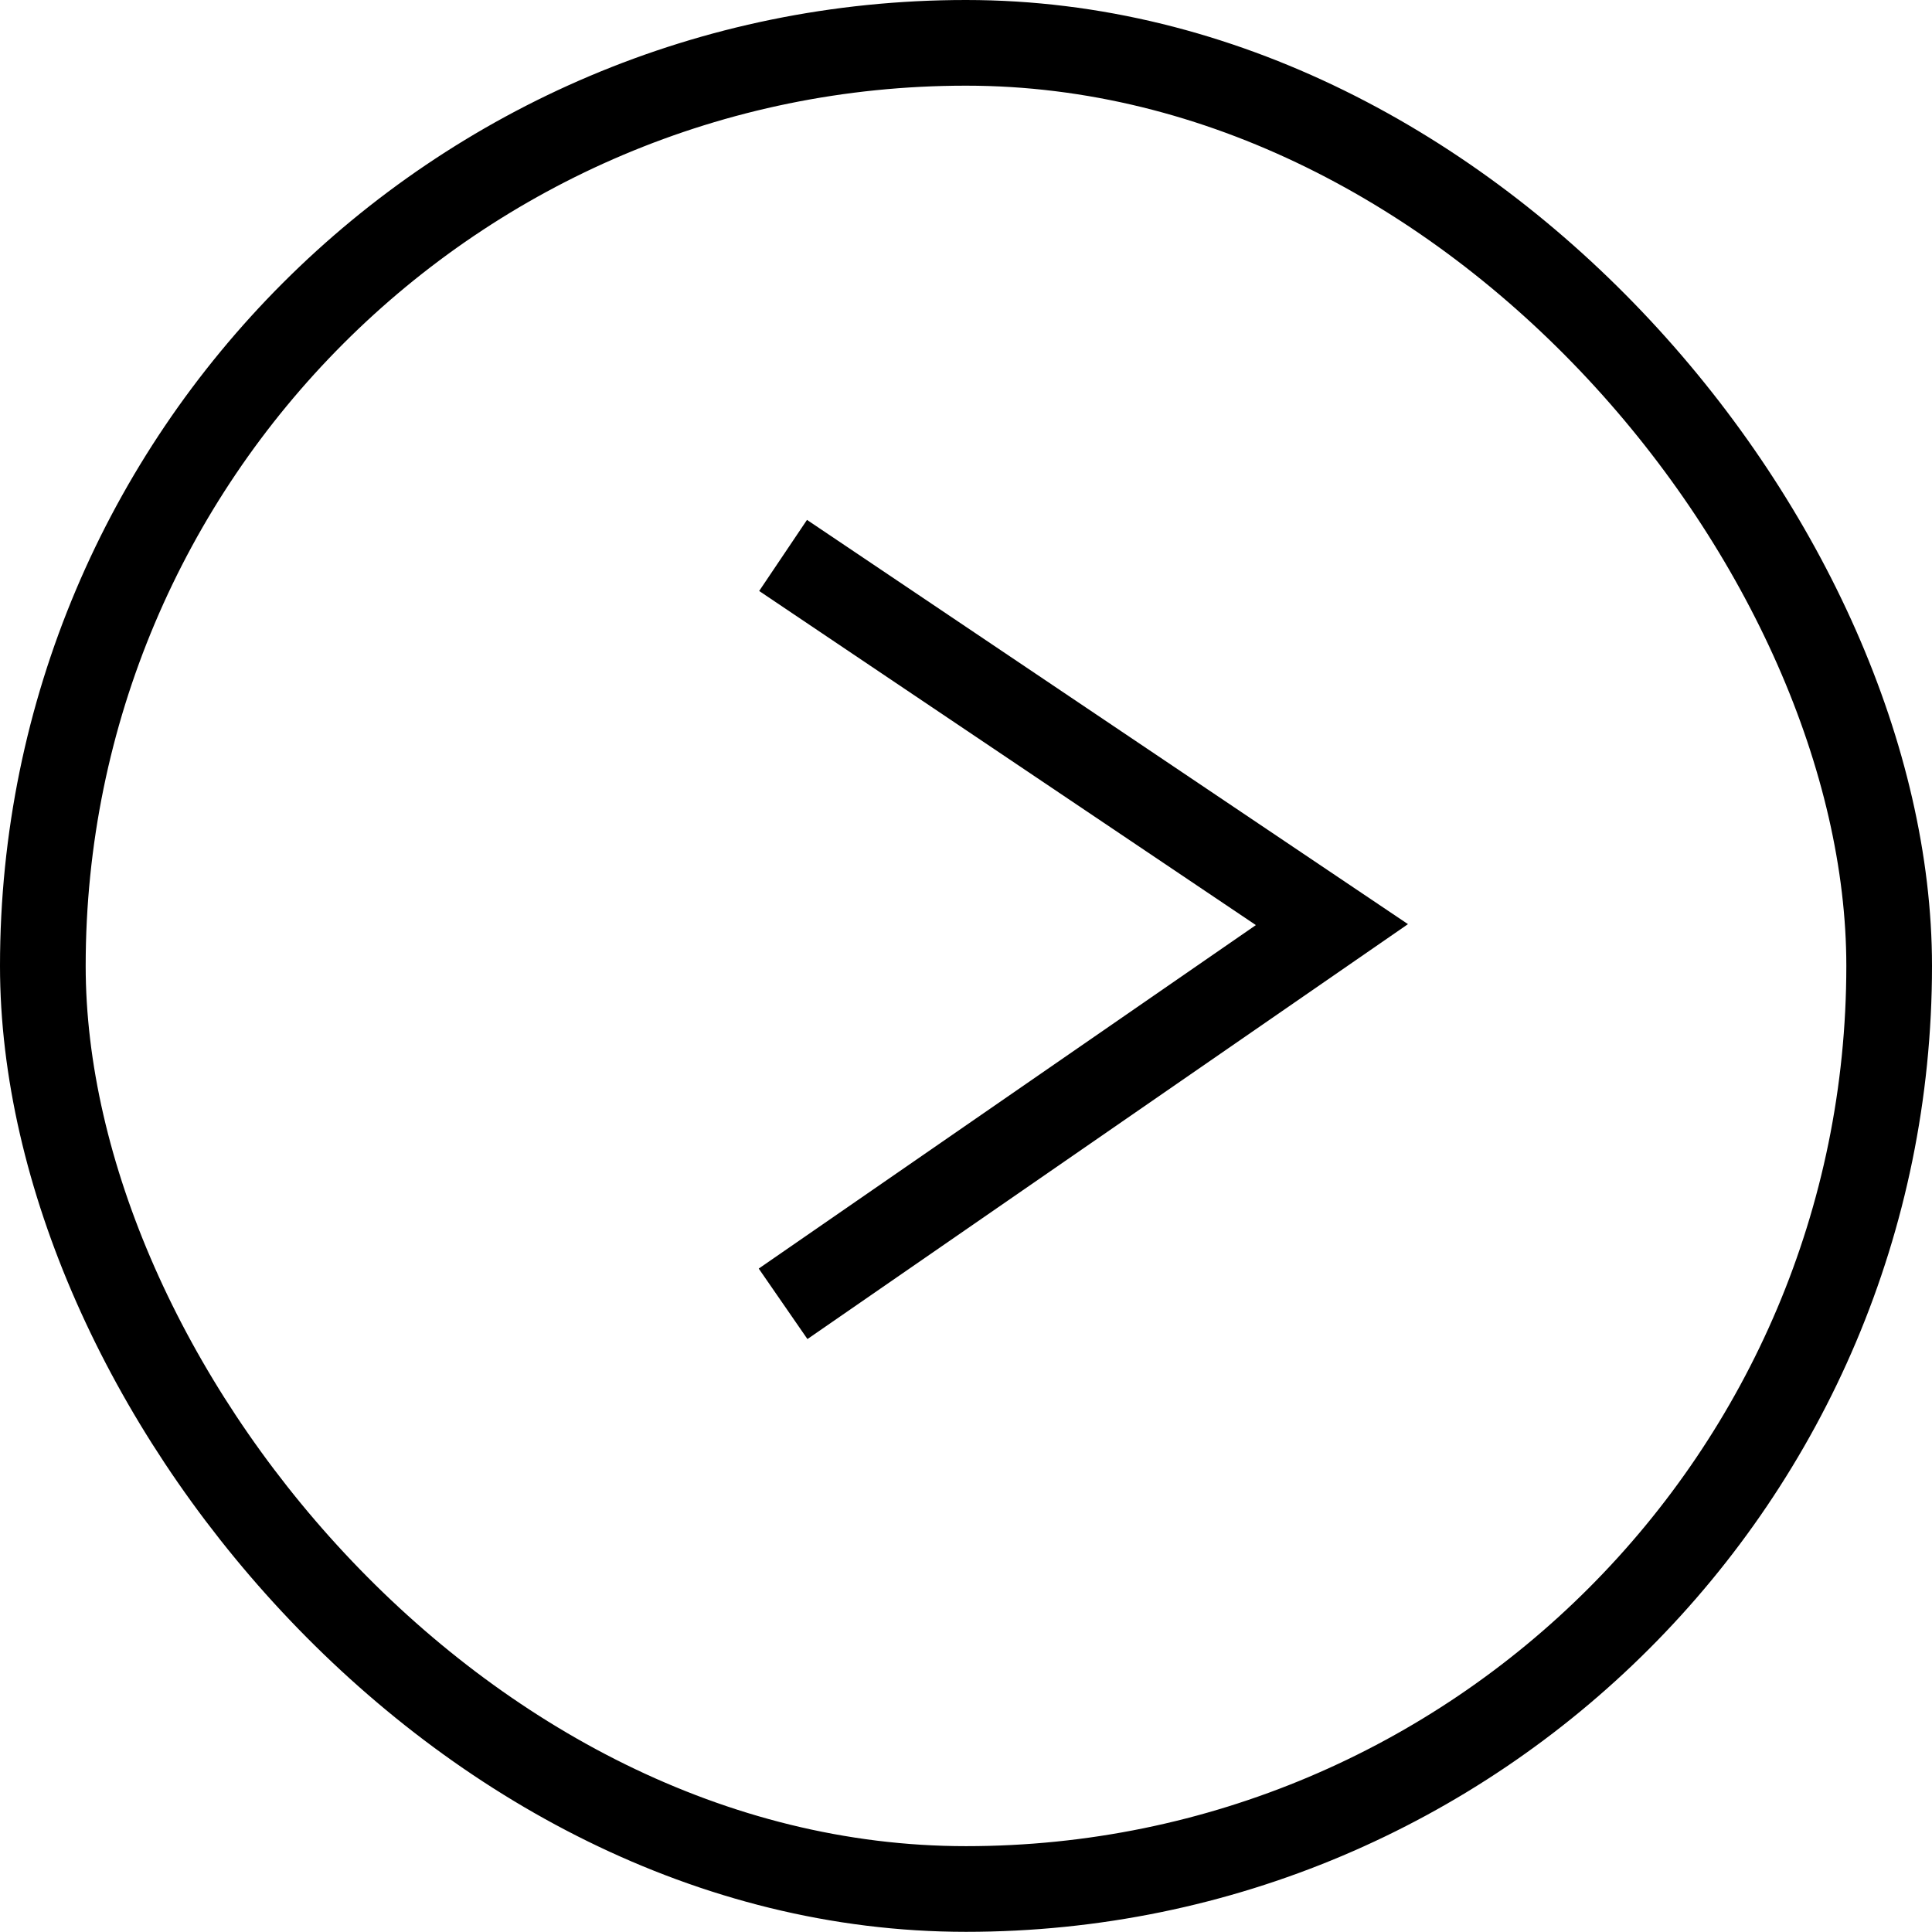 <svg id="Group_25" data-name="Group 25" xmlns="http://www.w3.org/2000/svg" width="22.55" height="22.548" viewBox="0 0 22.55 22.548">
  <g id="Rectangle_5" data-name="Rectangle 5" transform="translate(0 0)" fill="none" stroke="#000" stroke-width="1">
    <rect width="22.55" height="22.548" rx="11.274" stroke="none"/>
    <rect x="0.5" y="0.5" width="21.55" height="21.548" rx="10.774" fill="none"/>
  </g>
  <path id="Path_77" data-name="Path 77" d="M1205.571,2739.559l6.406,4.309-2.685,1.855-3.721,2.571" transform="translate(-1196.431 -2733.076)" fill="none" stroke="#000" stroke-width="1"/>
</svg>
